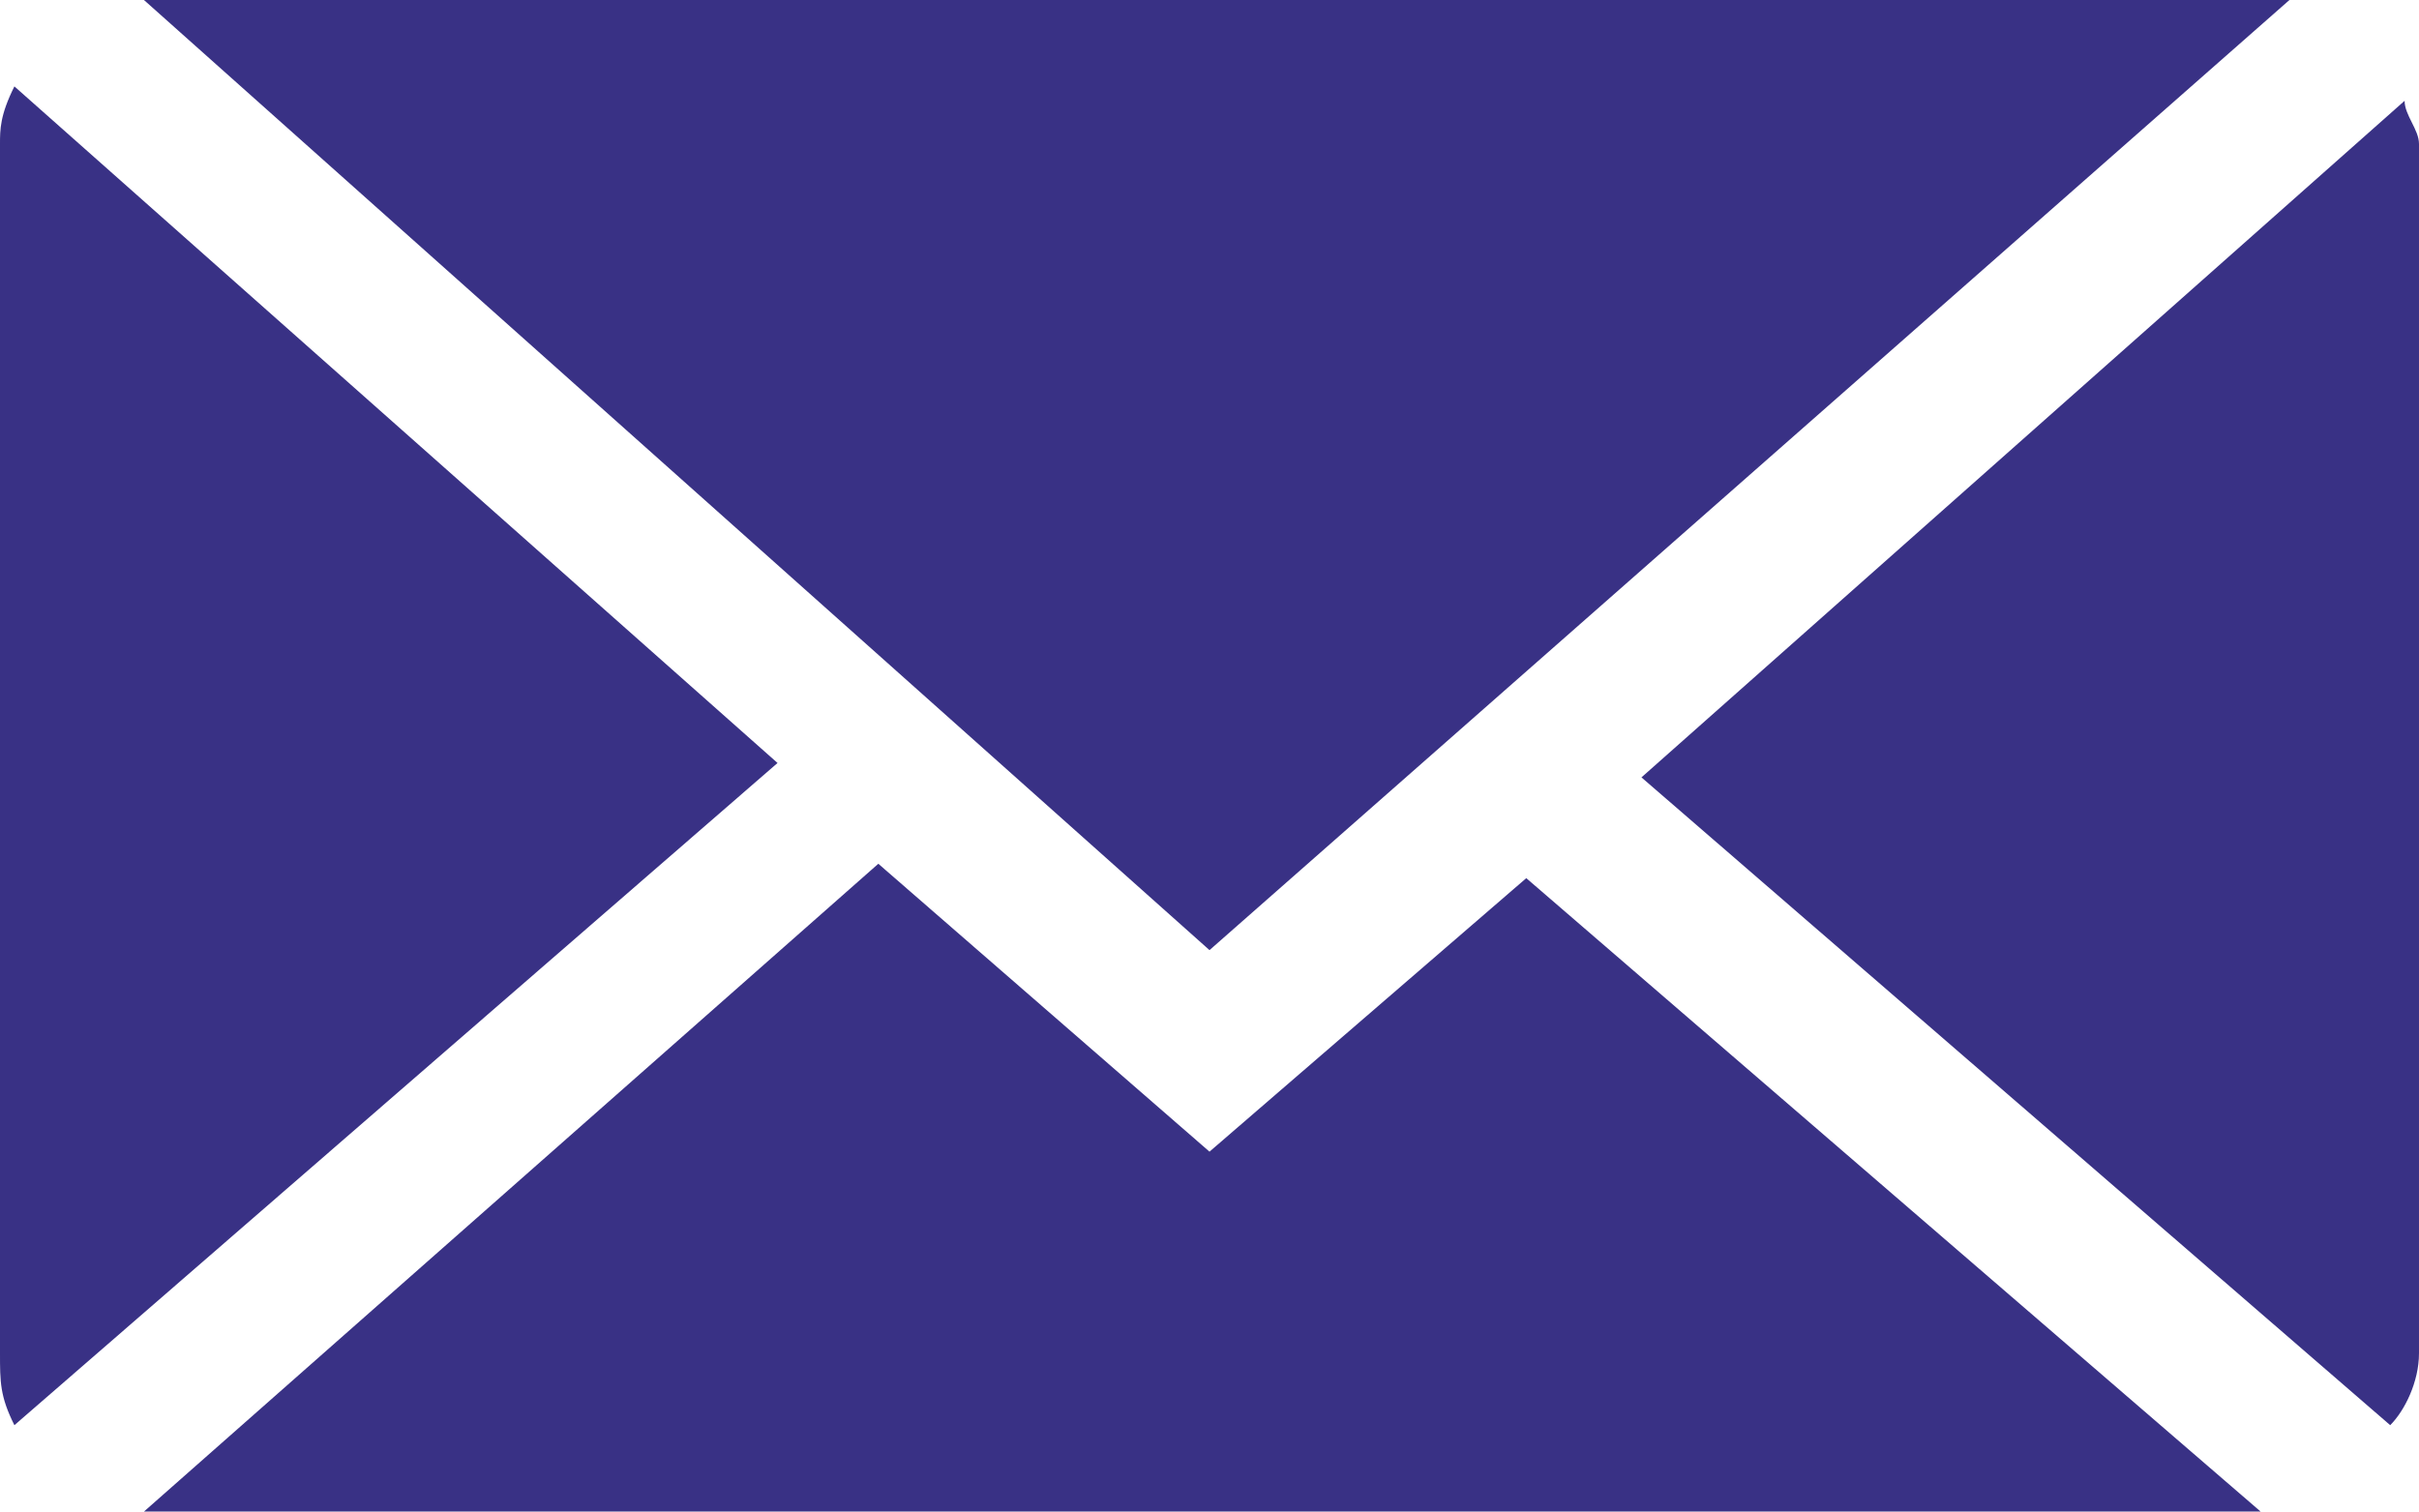 <?xml version="1.0" encoding="UTF-8"?>
<!DOCTYPE svg PUBLIC "-//W3C//DTD SVG 1.1//EN" "http://www.w3.org/Graphics/SVG/1.1/DTD/svg11.dtd">
<!-- Creator: CorelDRAW X8 -->
<svg xmlns="http://www.w3.org/2000/svg" xml:space="preserve" width="9.878mm" height="6.174mm" version="1.1" style="shape-rendering:geometricPrecision; text-rendering:geometricPrecision; image-rendering:optimizeQuality; fill-rule:evenodd; clip-rule:evenodd"
viewBox="0 0 168 105"
 xmlns:xlink="http://www.w3.org/1999/xlink">
 <defs>
  <style type="text/css">
   <![CDATA[
    .fil0 {fill:#393185;fill-rule:nonzero}
   ]]>
  </style>
 </defs>
 <g id="Vrstva_x0020_1">
  <polygon class="fil0" points="159,0 157,0 10,0 10,0 84,66 "/>
  <path class="fil0" d="M167 7l-53 47 52 45c1,-1 2,-3 2,-5l0 -84c0,-1 -1,-2 -1,-3z"/>
  <path class="fil0" d="M1 6c-1,2 -1,3 -1,4l0 84c0,2 0,3 1,5l53 -46 -53 -47z"/>
  <polygon class="fil0" points="84,80 61,60 10,105 10,105 157,105 106,61 "/>
 </g>
</svg>
